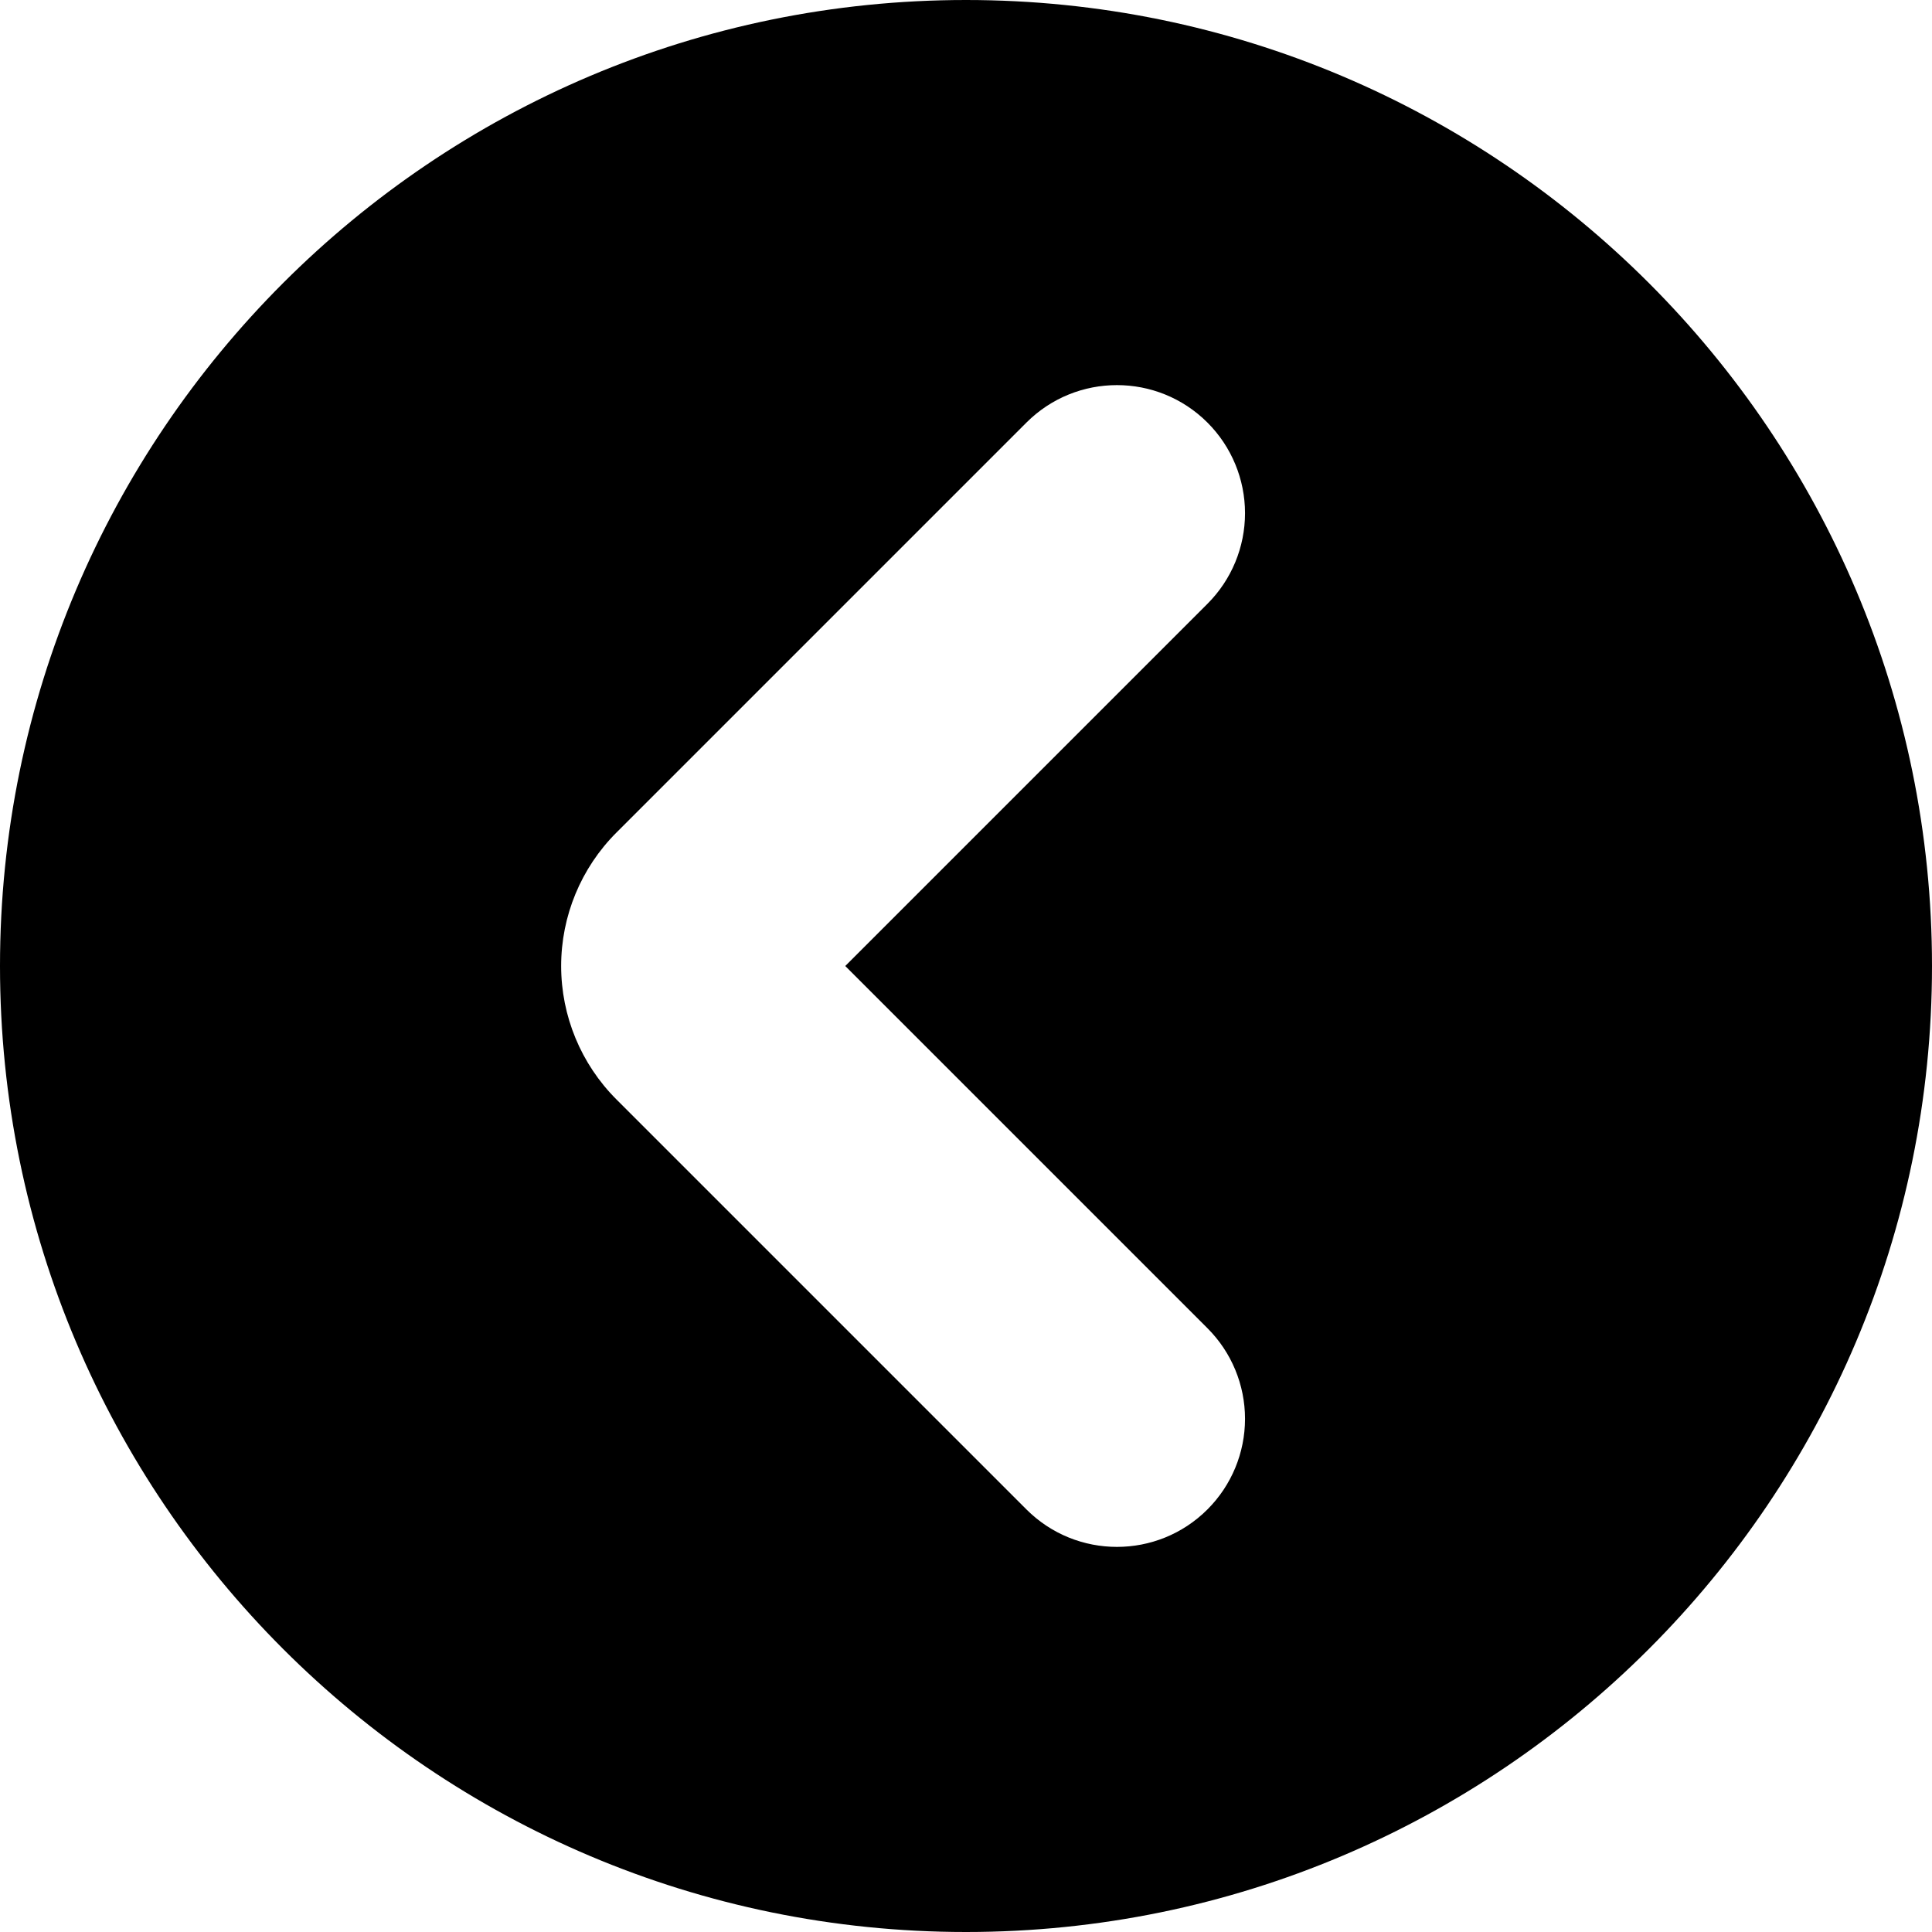 <svg width="512" height="512" viewBox="0 0 512 512" aria-hidden="true" focusable="false" role="img" xmlns="http://www.w3.org/2000/svg"><path fill="currentColor" d="M256,0c141.29,0 256,114.71 256,256c0,141.29 -114.71,256 -256,256c-141.29,0 -256,-114.71 -256,-256c0,-141.29 114.71,-256 256,-256Zm-92.645,220.645c-9.376,9.376 -14.644,22.094 -14.644,35.355c-0,13.261 5.268,25.979 14.644,35.355c32.638,32.638 80.226,80.226 108.646,108.646c13.254,13.254 34.744,13.254 47.998,-0c0.001,-0.001 0.001,-0.001 0.002,-0.002c6.365,-6.365 9.941,-14.998 9.941,-23.999c-0,-9.001 -3.576,-17.634 -9.941,-23.999c-35.02,-35.02 -96.001,-96.001 -96.001,-96.001c-0,0 60.981,-60.981 96.001,-96.001c6.365,-6.365 9.941,-14.998 9.941,-23.999c-0,-9.001 -3.576,-17.634 -9.941,-23.999c-0.001,-0.001 -0.001,-0.001 -0.002,-0.002c-13.254,-13.254 -34.744,-13.254 -47.998,0c-28.42,28.42 -76.008,76.008 -108.646,108.646Z"/></svg>